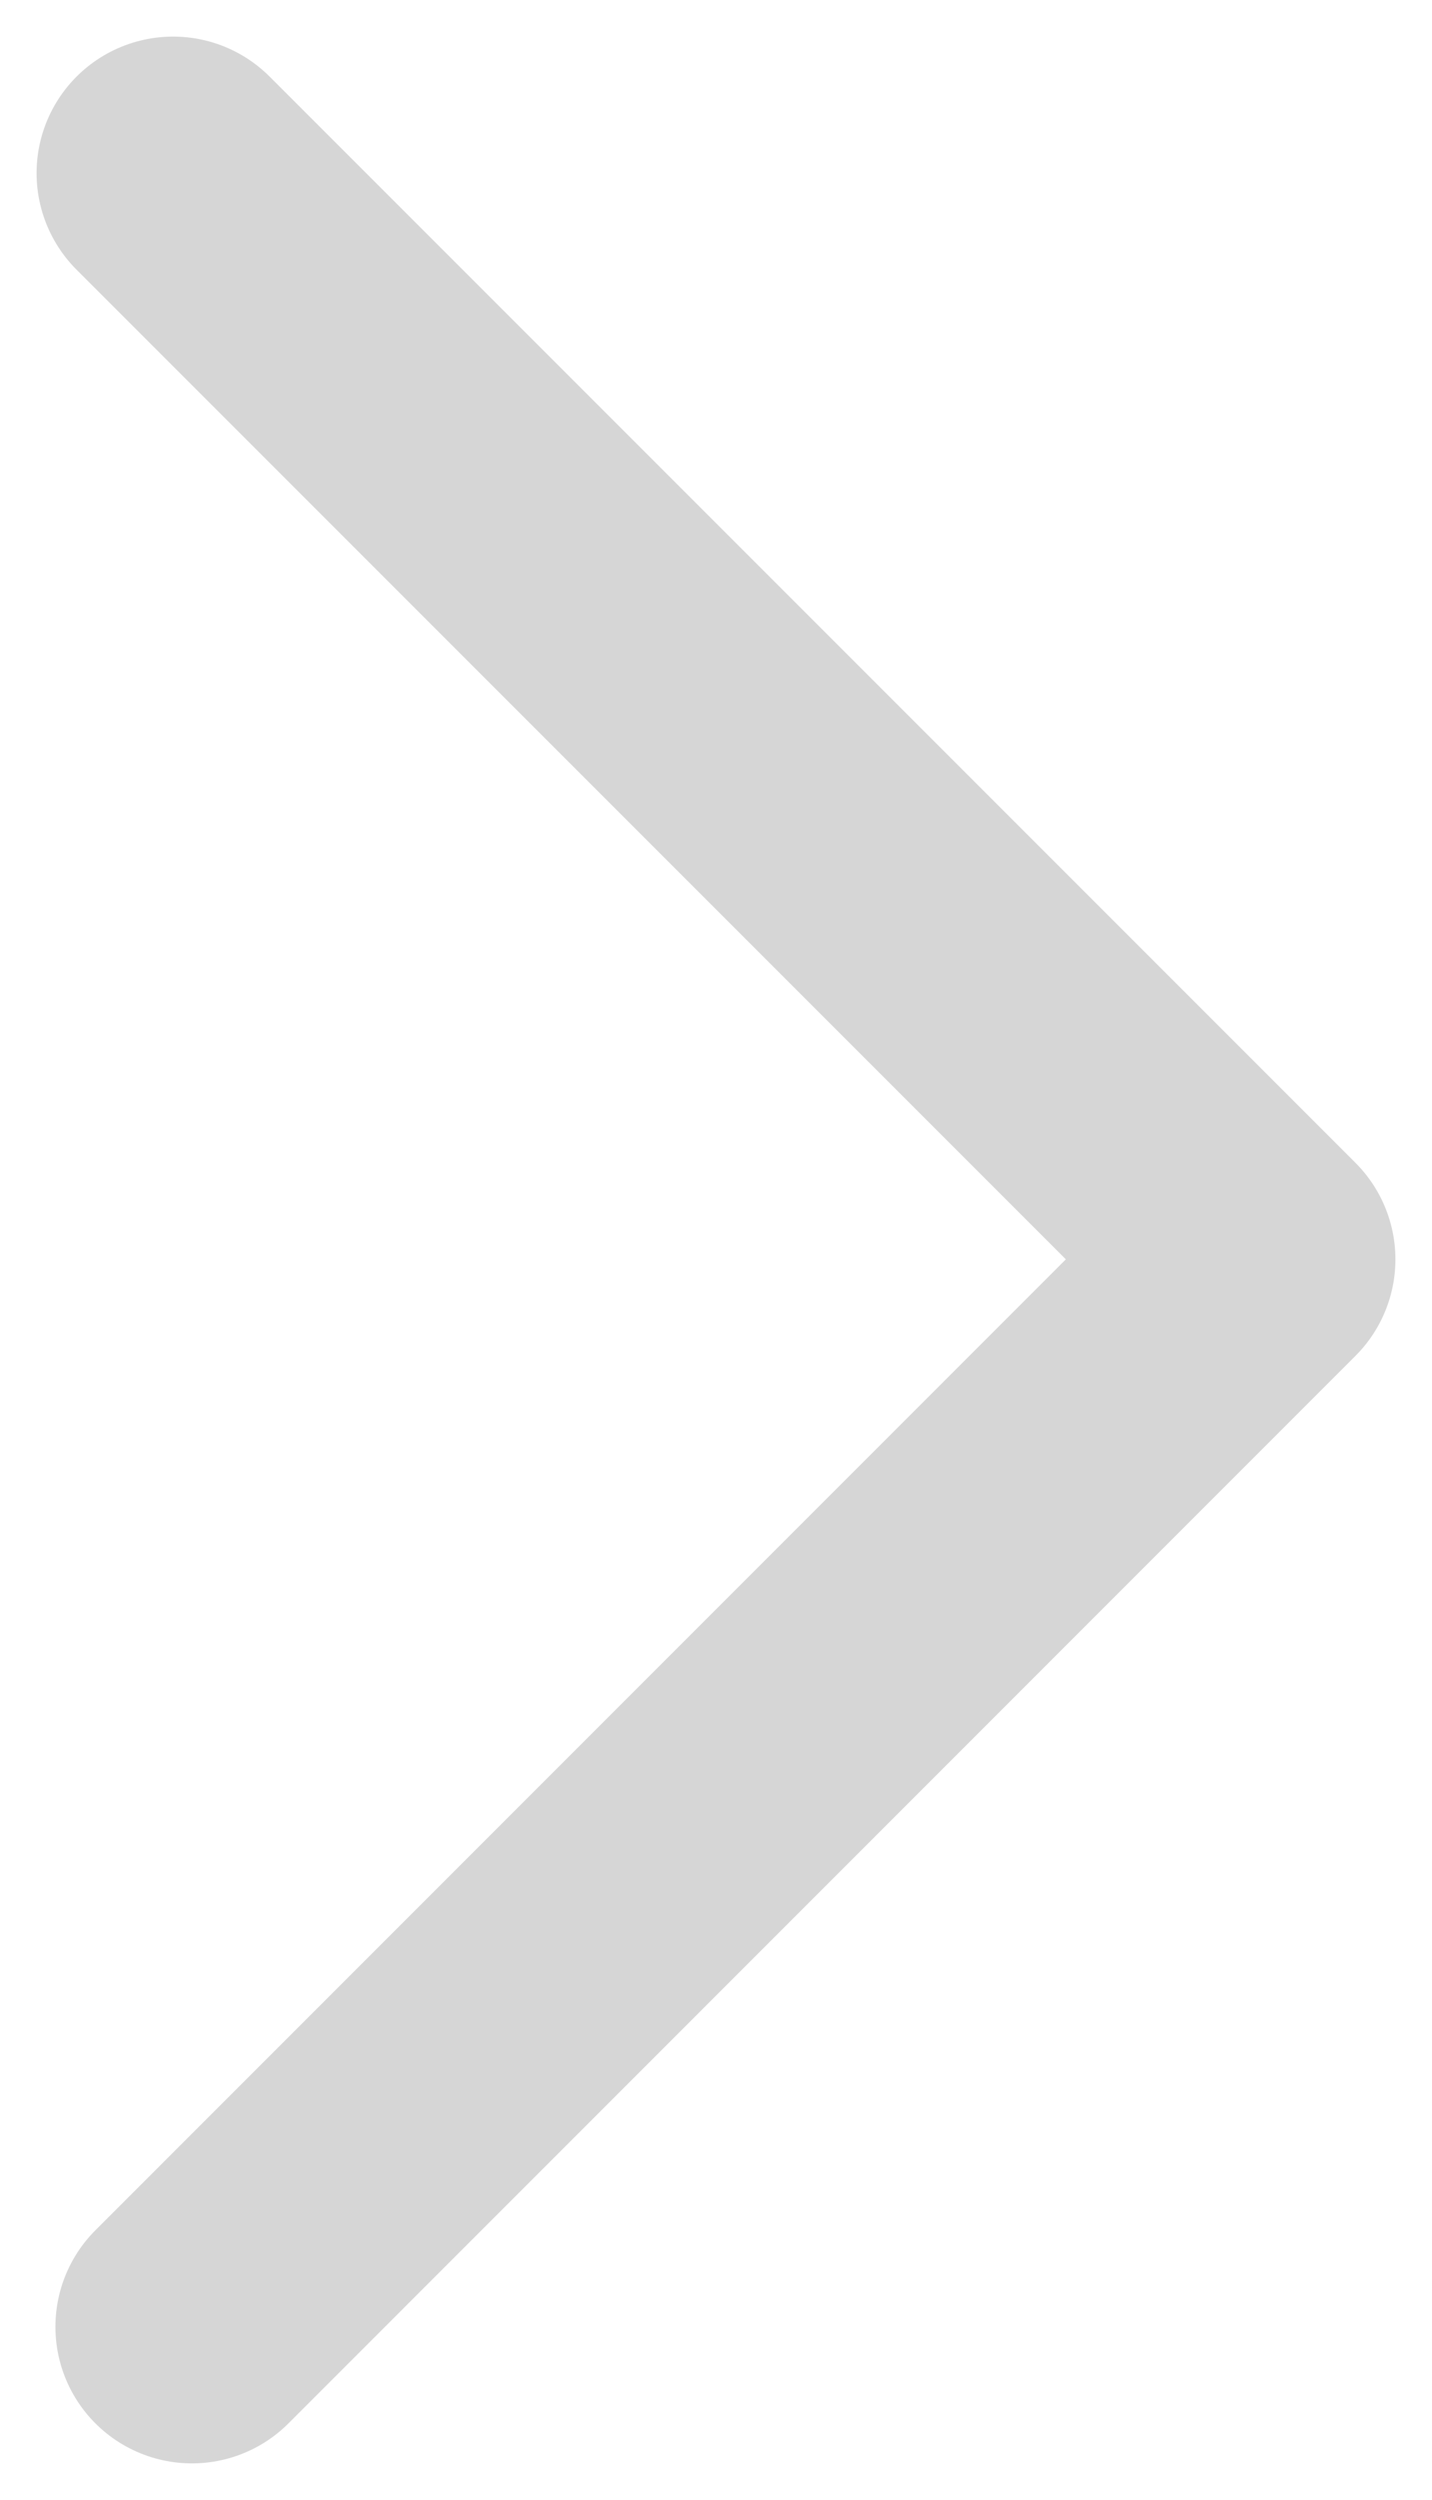 <svg id="Grupo_22" data-name="Grupo 22" xmlns="http://www.w3.org/2000/svg" xmlns:xlink="http://www.w3.org/1999/xlink" width="10.49" height="18.307" viewBox="0 0 10.49 18.307">
  <defs>
    <clipPath id="clip-path">
      <rect id="Rectángulo_8" data-name="Rectángulo 8" width="10.49" height="18.307" fill="none" stroke="#d6d6d6" stroke-linejoin="round" stroke-width="2"/>
    </clipPath>
  </defs>
  <g id="Grupo_9" data-name="Grupo 9" transform="translate(0 0)" clip-path="url(#clip-path)">
    <path id="Trazado_38" data-name="Trazado 38" d="M0,0,7.954,7.954.138,15.771" transform="translate(1.268 1.268)" fill="none" stroke="#d6d6d6" stroke-linecap="round" stroke-linejoin="round" stroke-width="2"/>
  </g>
</svg>
